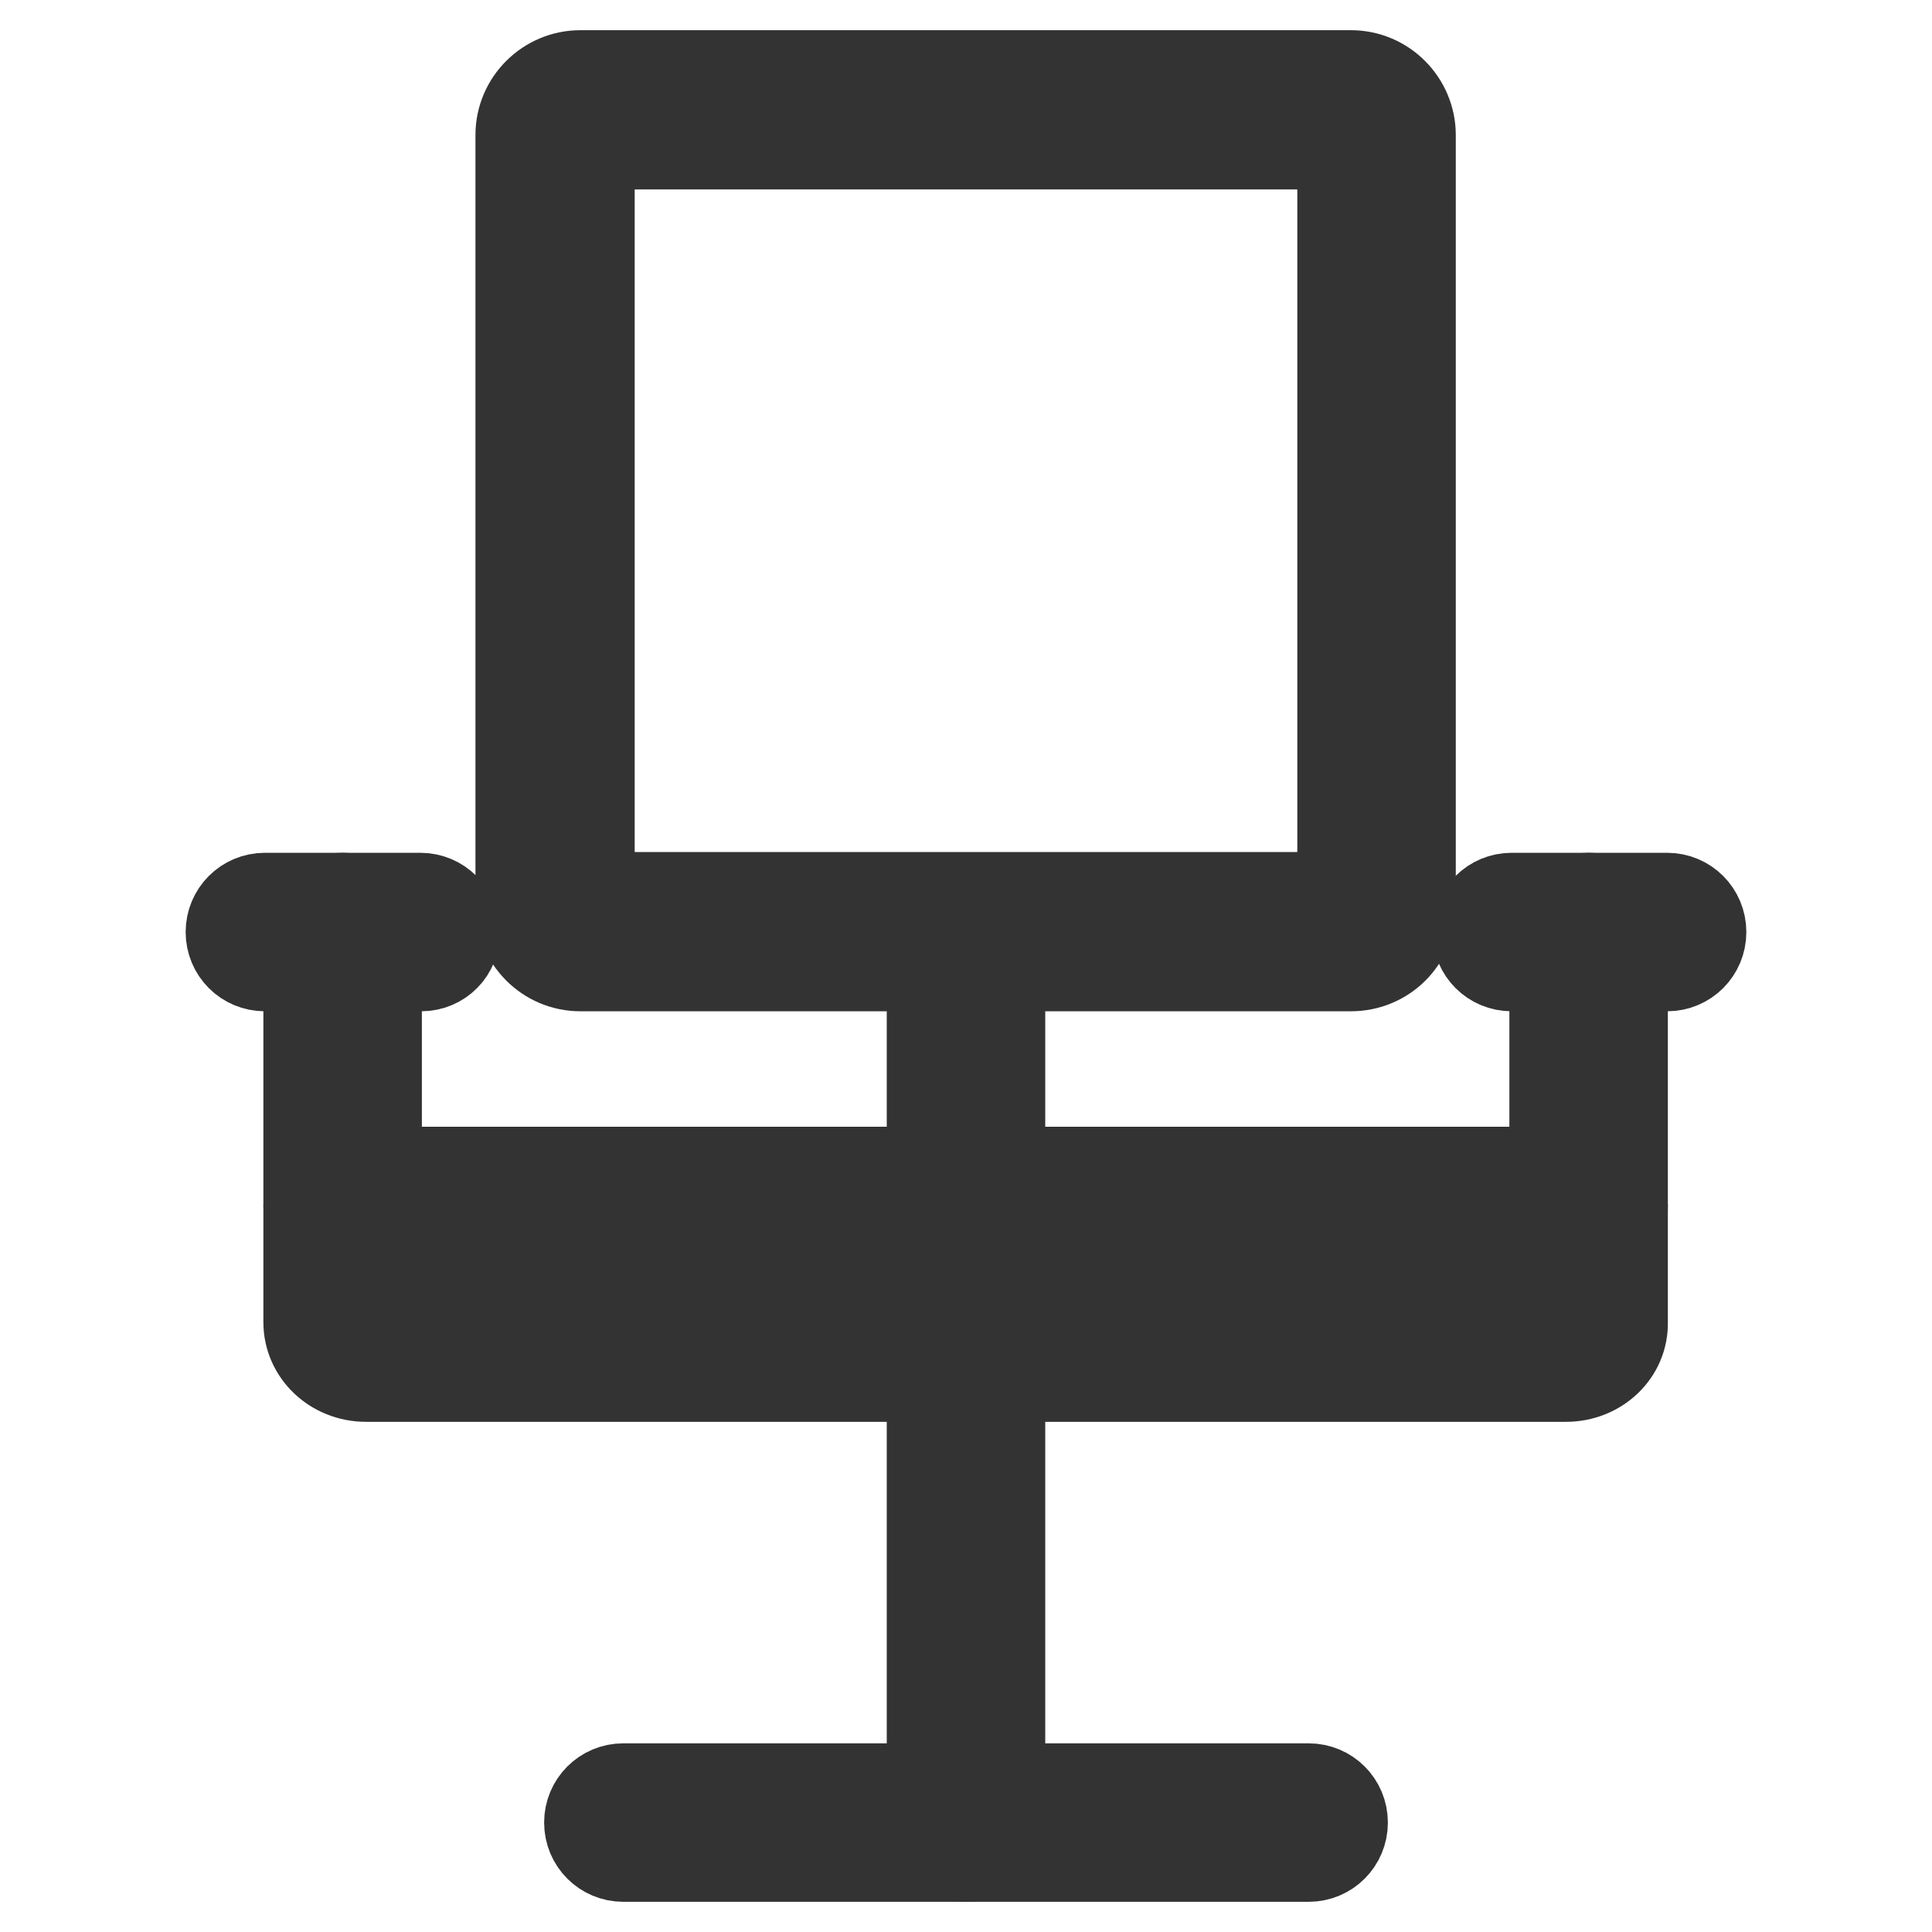 <?xml version="1.0" encoding="utf-8"?>
<!-- Svg Vector Icons : http://www.onlinewebfonts.com/icon -->
<!DOCTYPE svg PUBLIC "-//W3C//DTD SVG 1.1//EN" "http://www.w3.org/Graphics/SVG/1.1/DTD/svg11.dtd">
<svg version="1.1" xmlns="http://www.w3.org/2000/svg" xmlns:xlink="http://www.w3.org/1999/xlink" x="0px" y="0px" viewBox="0 0 256 256" enable-background="new 0 0 256 256" xml:space="preserve">
<g> <path stroke-width="12" fill-opacity="0" stroke="#e9515c"  d="M73.5,14.5h108.9v108.9H73.5V14.5z"/> <path stroke-width="12" fill-opacity="0" stroke="#333333"  d="M179,128H76.9c-4.4,0-7.9-3.6-7.9-7.9l0,0V17.9c0-4.4,3.6-7.9,7.9-7.9l0,0H179c4.4,0,7.9,3.6,7.9,7.9l0,0 v102.1C187,124.5,183.4,128,179,128z M78.1,118.9h99.8V19.1H78.1V118.9z"/> <path stroke-width="12" fill-opacity="0" stroke="#333333"  d="M207.5,182.4H48.5c-4.2,0-7.6-3.2-7.6-7.2v-51.7c0-2.5,2-4.5,4.5-4.5s4.5,2,4.5,4.5v49.8H206v-49.8 c0-2.5,2-4.5,4.5-4.5c2.5,0,4.5,2,4.5,4.5c0,0,0,0,0,0v51.7C215.1,179.2,211.7,182.4,207.5,182.4z"/> <path stroke-width="12" fill-opacity="0" stroke="#333333"  d="M128,178c-2.5,0-4.5-2-4.5-4.5l0,0v-50c0-2.5,2-4.5,4.5-4.5s4.5,2,4.5,4.5v50C132.5,176,130.5,178,128,178 L128,178L128,178z"/> <path stroke-width="12" fill-opacity="0" stroke="#333333"  d="M128,246c-2.5,0-4.5-2-4.5-4.5l0,0v-68c0-2.5,2-4.5,4.5-4.5s4.5,2,4.5,4.5v68C132.5,244,130.5,246,128,246 L128,246z"/> <path stroke-width="12" fill-opacity="0" stroke="#333333"  d="M173.4,246H82.6c-2.5,0-4.5-2-4.5-4.5c0-2.5,2-4.5,4.5-4.5c0,0,0,0,0,0h90.8c2.5,0,4.5,2,4.5,4.5 C177.9,244,175.9,246,173.4,246z M210.6,164.3H45.4c-2.5,0-4.5-2-4.5-4.5c0-2.5,2-4.5,4.5-4.5h165.1c2.5,0,4.5,2,4.5,4.5 C215.1,162.2,213.1,164.3,210.6,164.3z M55.8,128H35.1c-2.5,0-4.5-2-4.5-4.5c0-2.5,2-4.5,4.5-4.5h20.6c2.5,0,4.5,2,4.5,4.5 C60.3,126,58.3,128,55.8,128C55.8,128,55.8,128,55.8,128z M220.9,128h-20.6c-2.5,0-4.5-2-4.5-4.5c0-2.5,2-4.5,4.5-4.5h20.6 c2.5,0,4.5,2,4.5,4.5C225.4,126,223.4,128,220.9,128z"/></g>
</svg>